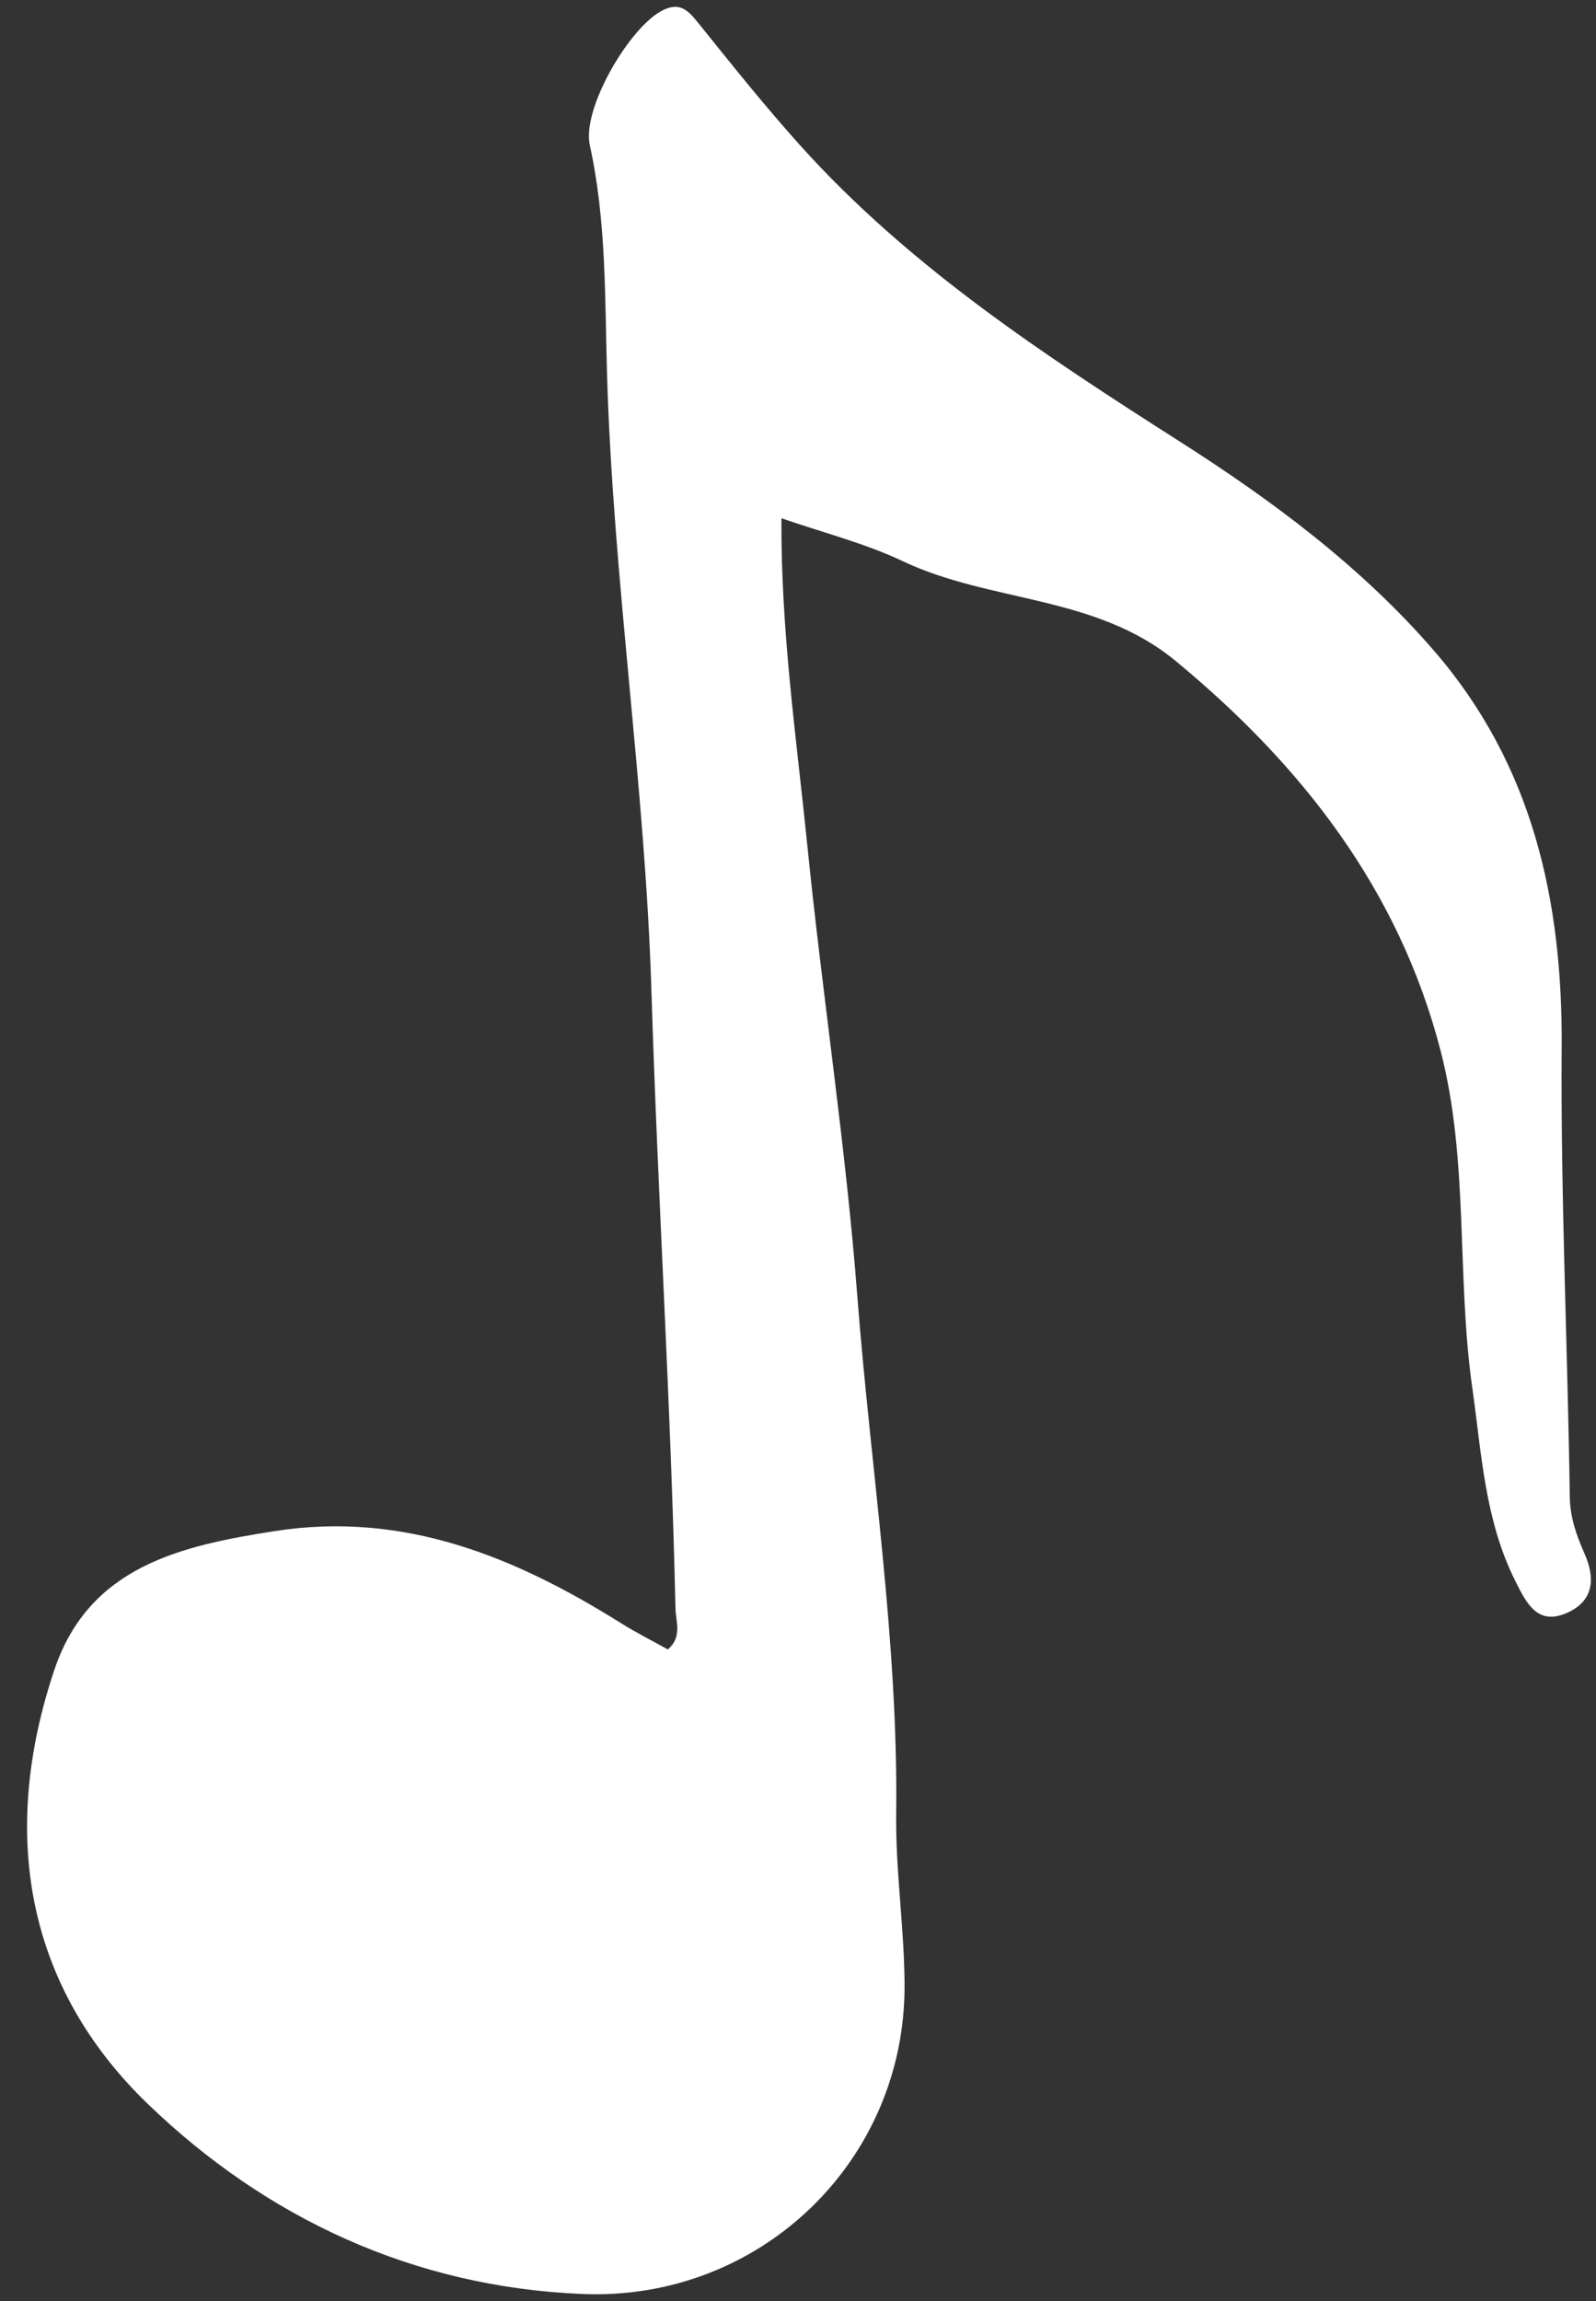 <?xml version="1.0" encoding="UTF-8"?><svg xmlns="http://www.w3.org/2000/svg" xmlns:xlink="http://www.w3.org/1999/xlink" height="502.0" preserveAspectRatio="xMidYMid meet" version="1.0" viewBox="-5.9 -1.5 348.2 502.0" width="348.2" zoomAndPan="magnify"><rect x="-5.9" y="-1.5" width="348.2" height="502.0" fill="#333333" stroke="none"/><g id="change1_1"><path d="M164.59,111.56c-0.16,24.62,3.29,48.03,5.66,71.52c3.3,32.72,8.36,65.28,10.88,98.05 c2.9,37.69,8.96,75.15,8.49,113.12c-0.15,12.4,1.77,24.81,1.83,37.22c0.18,38.5-31.55,69.04-70.24,67.47 c-36.87-1.5-69.01-16.55-94.82-41.42c-26.87-25.89-32.32-59.42-20.41-94.8c7.6-22.57,27.68-27.03,48.08-30.21 c28.15-4.39,52.44,5.61,75.56,20.11c3.27,2.05,6.74,3.79,10.19,5.71c3.19-2.73,1.72-6.09,1.66-8.89c-1-44.97-3.87-89.88-5.25-134.85 c-1.38-44.8-8.34-89.33-9.68-134.33c-0.49-16.48-0.11-33.53-3.76-50.07c-1.74-7.88,8.32-25.14,15.4-29.17 c4.39-2.5,6.24-0.01,8.65,2.98c7.15,8.88,14.27,17.8,21.89,26.27c23.7,26.34,53.02,45.57,82.58,64.43 c20.39,13,39.69,27.33,55.6,45.69c21.55,24.87,28.13,54.44,27.91,86.65c-0.23,32.64,1.31,65.29,1.77,97.94 c0.06,4.57,1.48,8.51,3.19,12.38c2.51,5.66,1.94,10.44-3.79,12.99c-6.5,2.89-8.9-2.2-11.31-7.01c-6.65-13.27-7.33-27.82-9.36-42.09 c-3.47-24.42-0.69-49.5-6.92-73.55c-9.08-35.06-30.15-62.15-57.76-84.98c-17.48-14.46-40.38-12.69-59.58-21.8 C182.73,116.98,173.62,114.69,164.59,111.56z" fill="#fff"/></g></svg>